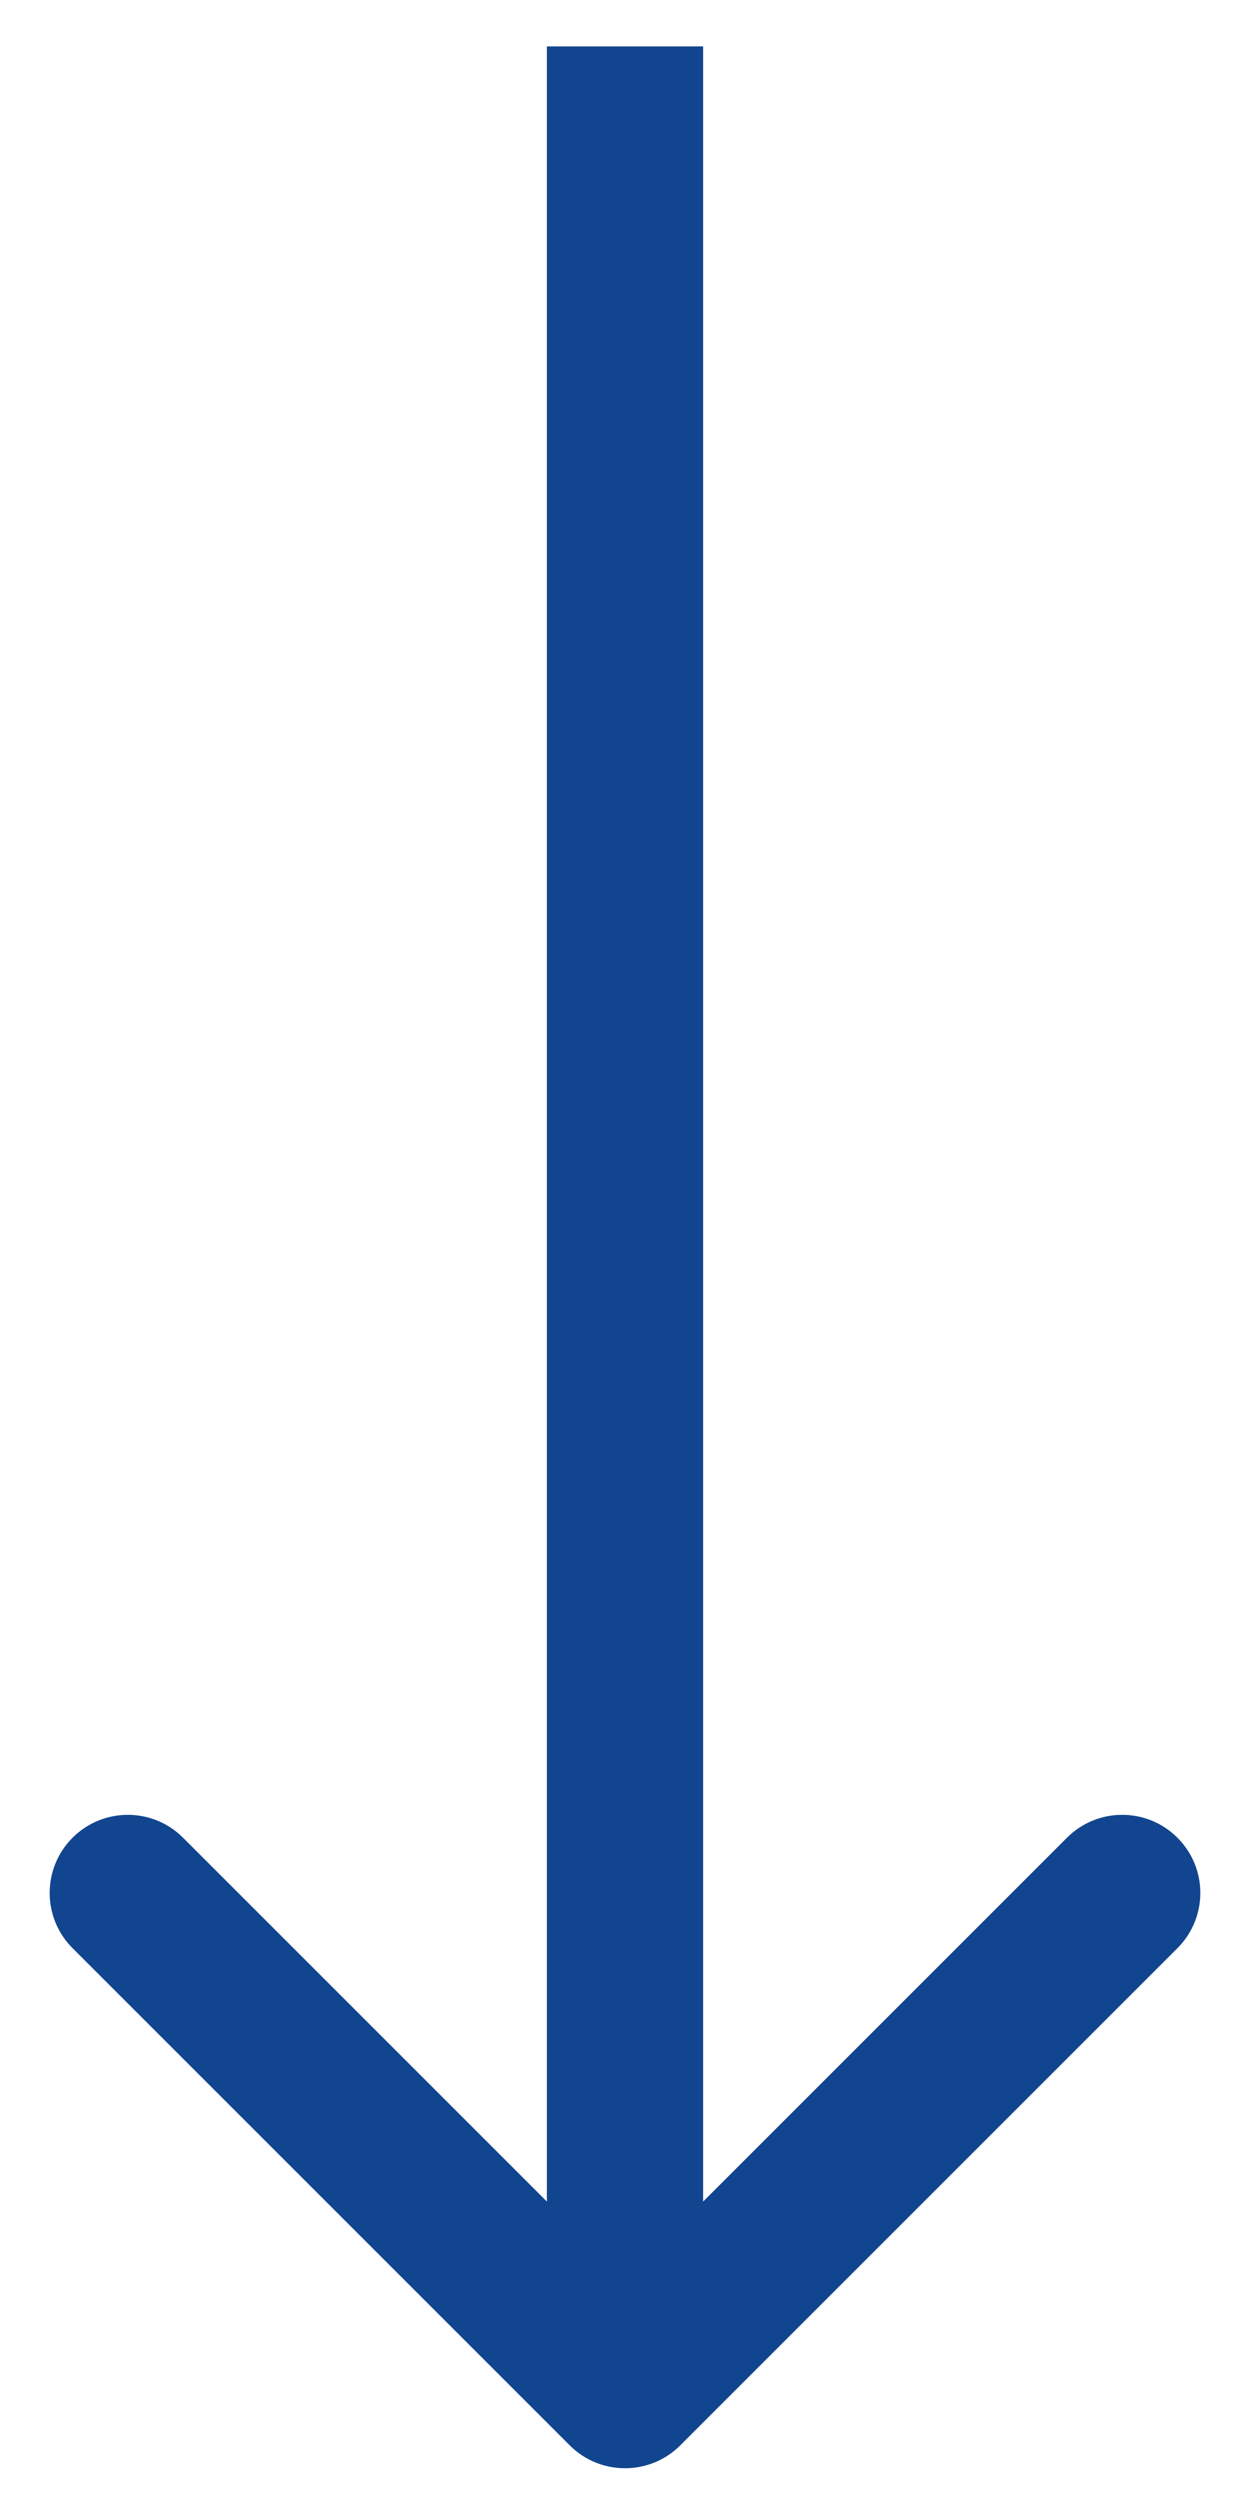 <svg width="16" height="32" viewBox="0 0 16 32" fill="none" xmlns="http://www.w3.org/2000/svg">
<path d="M7.293 31.301C7.683 31.691 8.317 31.691 8.707 31.301L15.071 24.937C15.462 24.546 15.462 23.913 15.071 23.523C14.681 23.132 14.047 23.132 13.657 23.523L8 29.18L2.343 23.523C1.953 23.132 1.319 23.132 0.929 23.523C0.538 23.913 0.538 24.546 0.929 24.937L7.293 31.301ZM7 0.594L7 30.594L9 30.594L9 0.594L7 0.594Z" fill="#12458F"/>
</svg>
